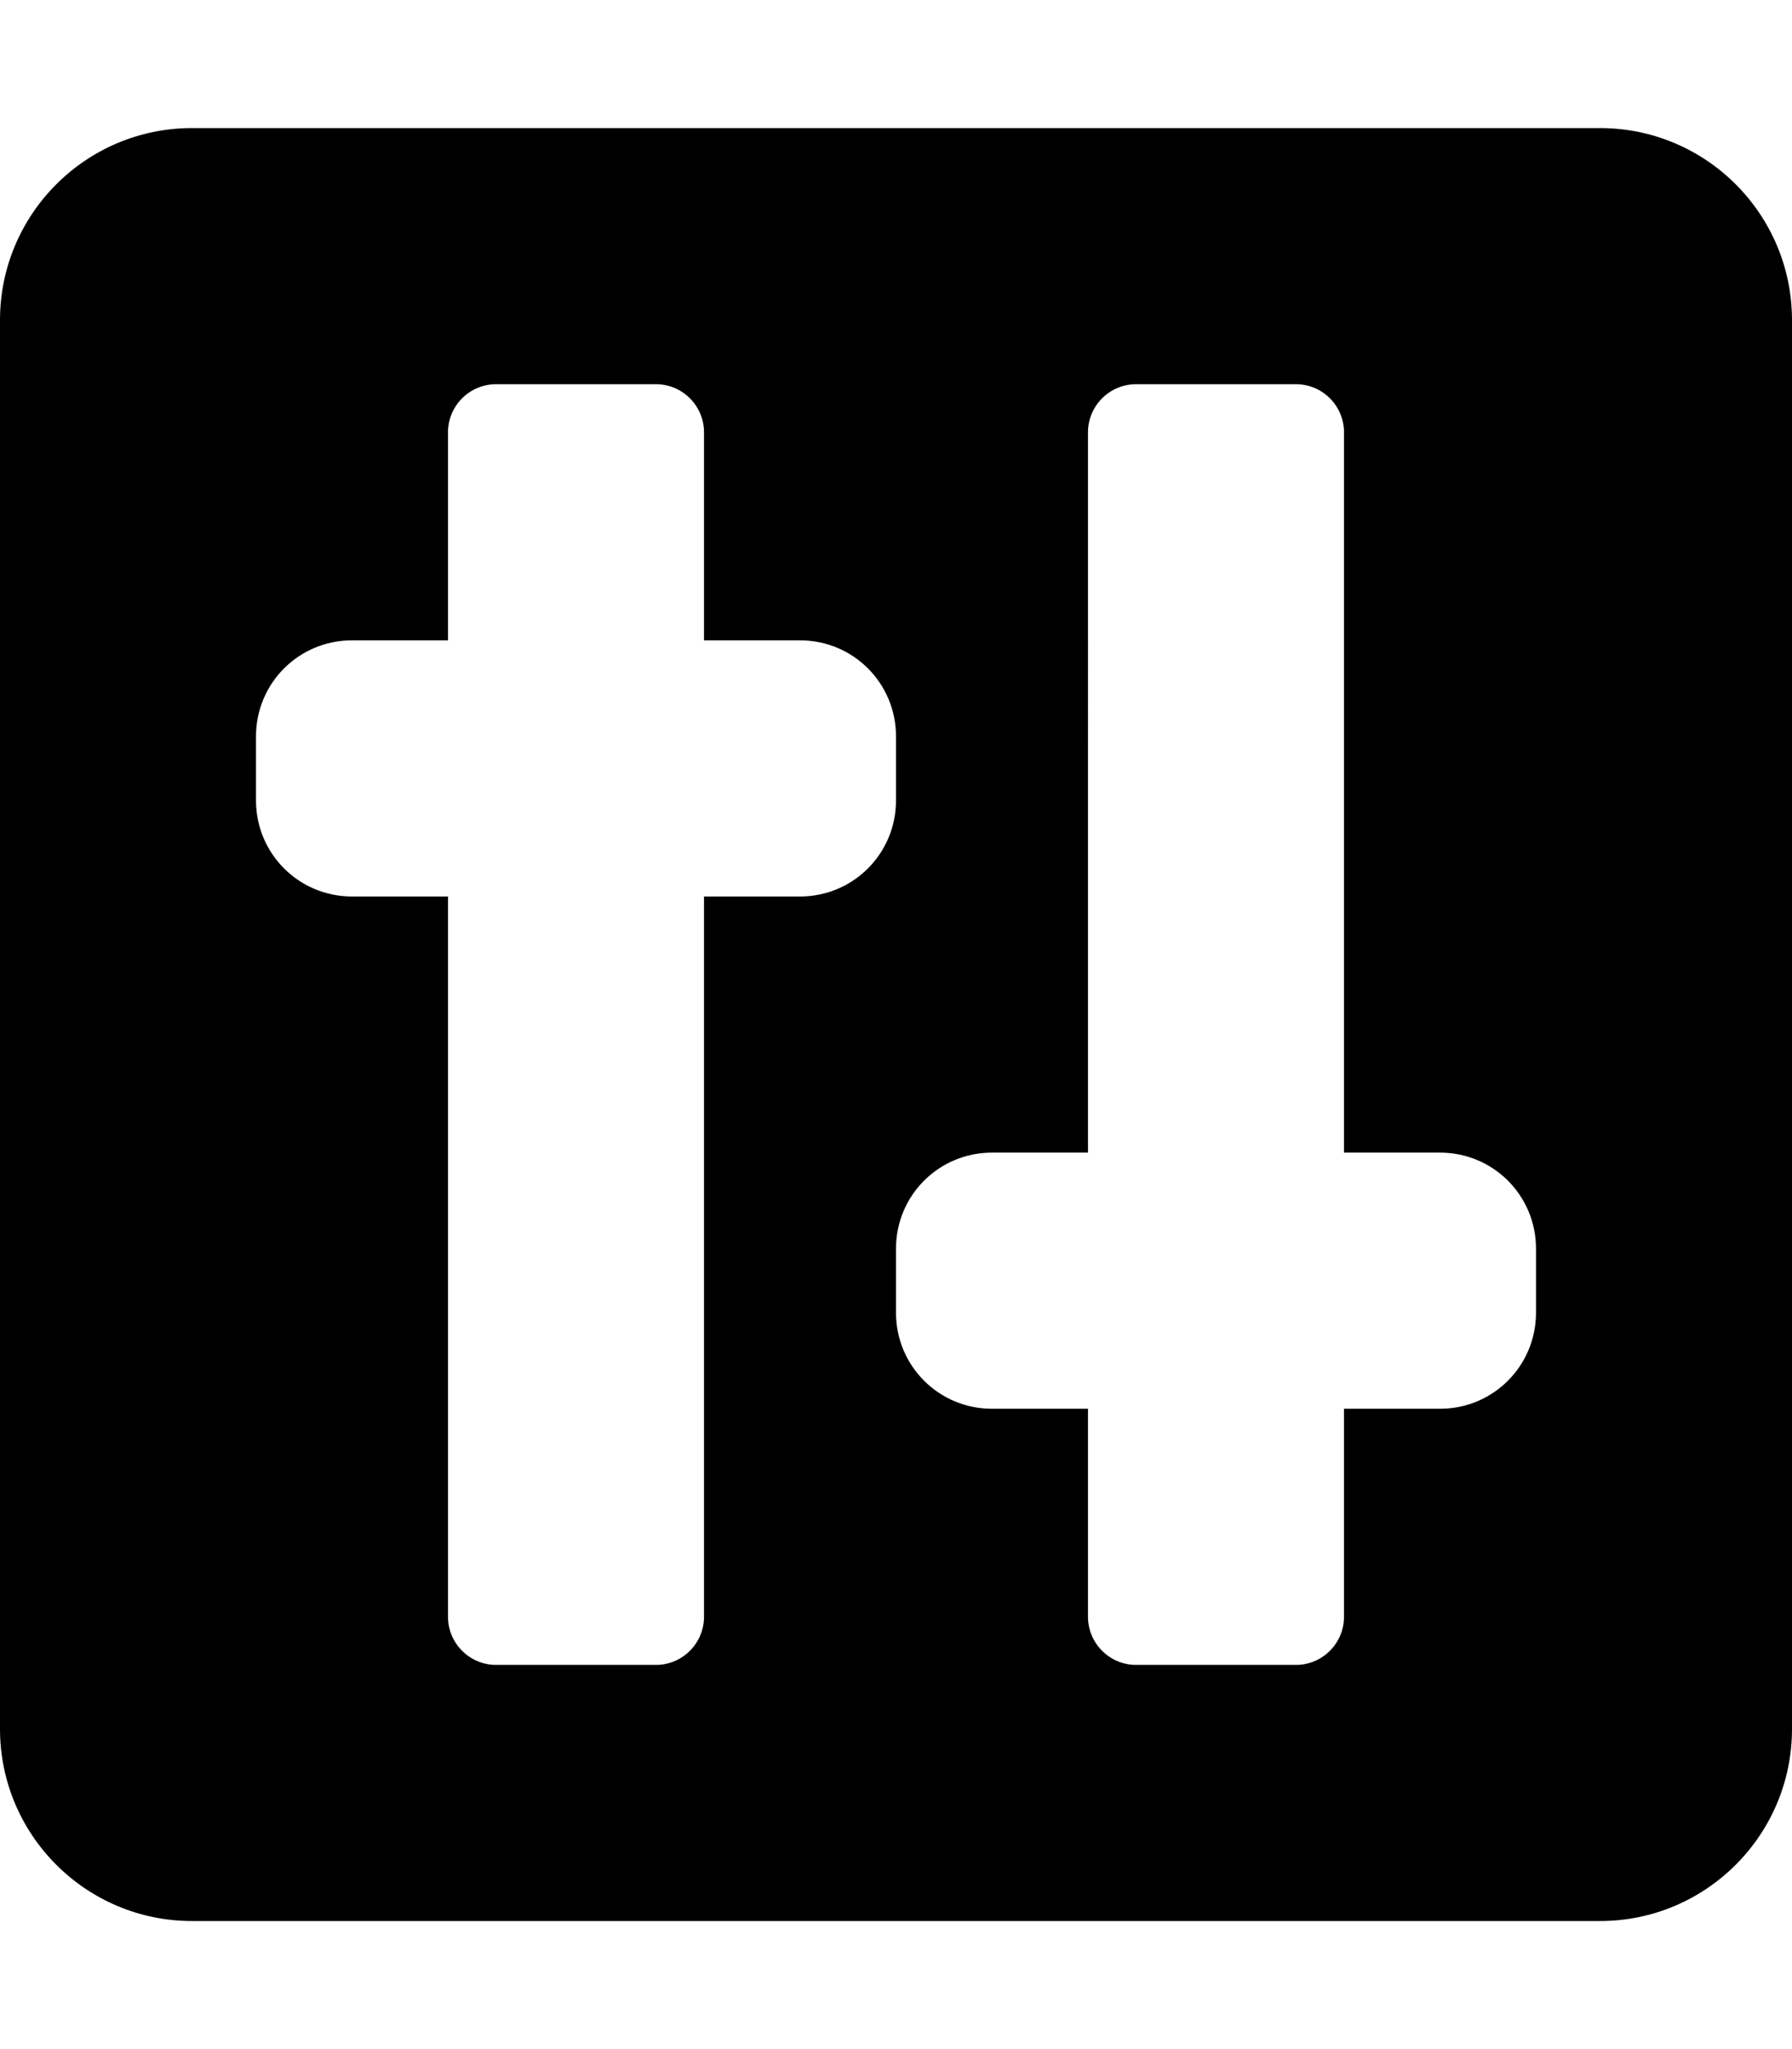 <svg xmlns="http://www.w3.org/2000/svg" viewBox="0 0 448 512"><path d="M400 32H48C21.5 32 0 53.5 0 80v352c0 26.5 21.5 48 48 48h352c26.5 0 48-21.5 48-48V80c0-26.5-21.5-48-48-48zM200 224h-24v180c0 6.6-5.4 12-12 12h-40c-6.6 0-12-5.4-12-12V224H88c-13.3 0-24-10.7-24-24v-16c0-13.3 10.7-24 24-24h24v-52c0-6.6 5.4-12 12-12h40c6.6 0 12 5.4 12 12v52h24c13.3 0 24 10.7 24 24v16c0 13.3-10.7 24-24 24zm184 104c0 13.3-10.7 24-24 24h-24v52c0 6.6-5.4 12-12 12h-40c-6.6 0-12-5.4-12-12v-52h-24c-13.3 0-24-10.7-24-24v-16c0-13.3 10.7-24 24-24h24V108c0-6.6 5.4-12 12-12h40c6.6 0 12 5.4 12 12v180h24c13.3 0 24 10.7 24 24v16z"/></svg>
<!--
Font Awesome Pro 5.5.0 by @fontawesome - https://fontawesome.com
License - https://fontawesome.com/license (Commercial License)
-->